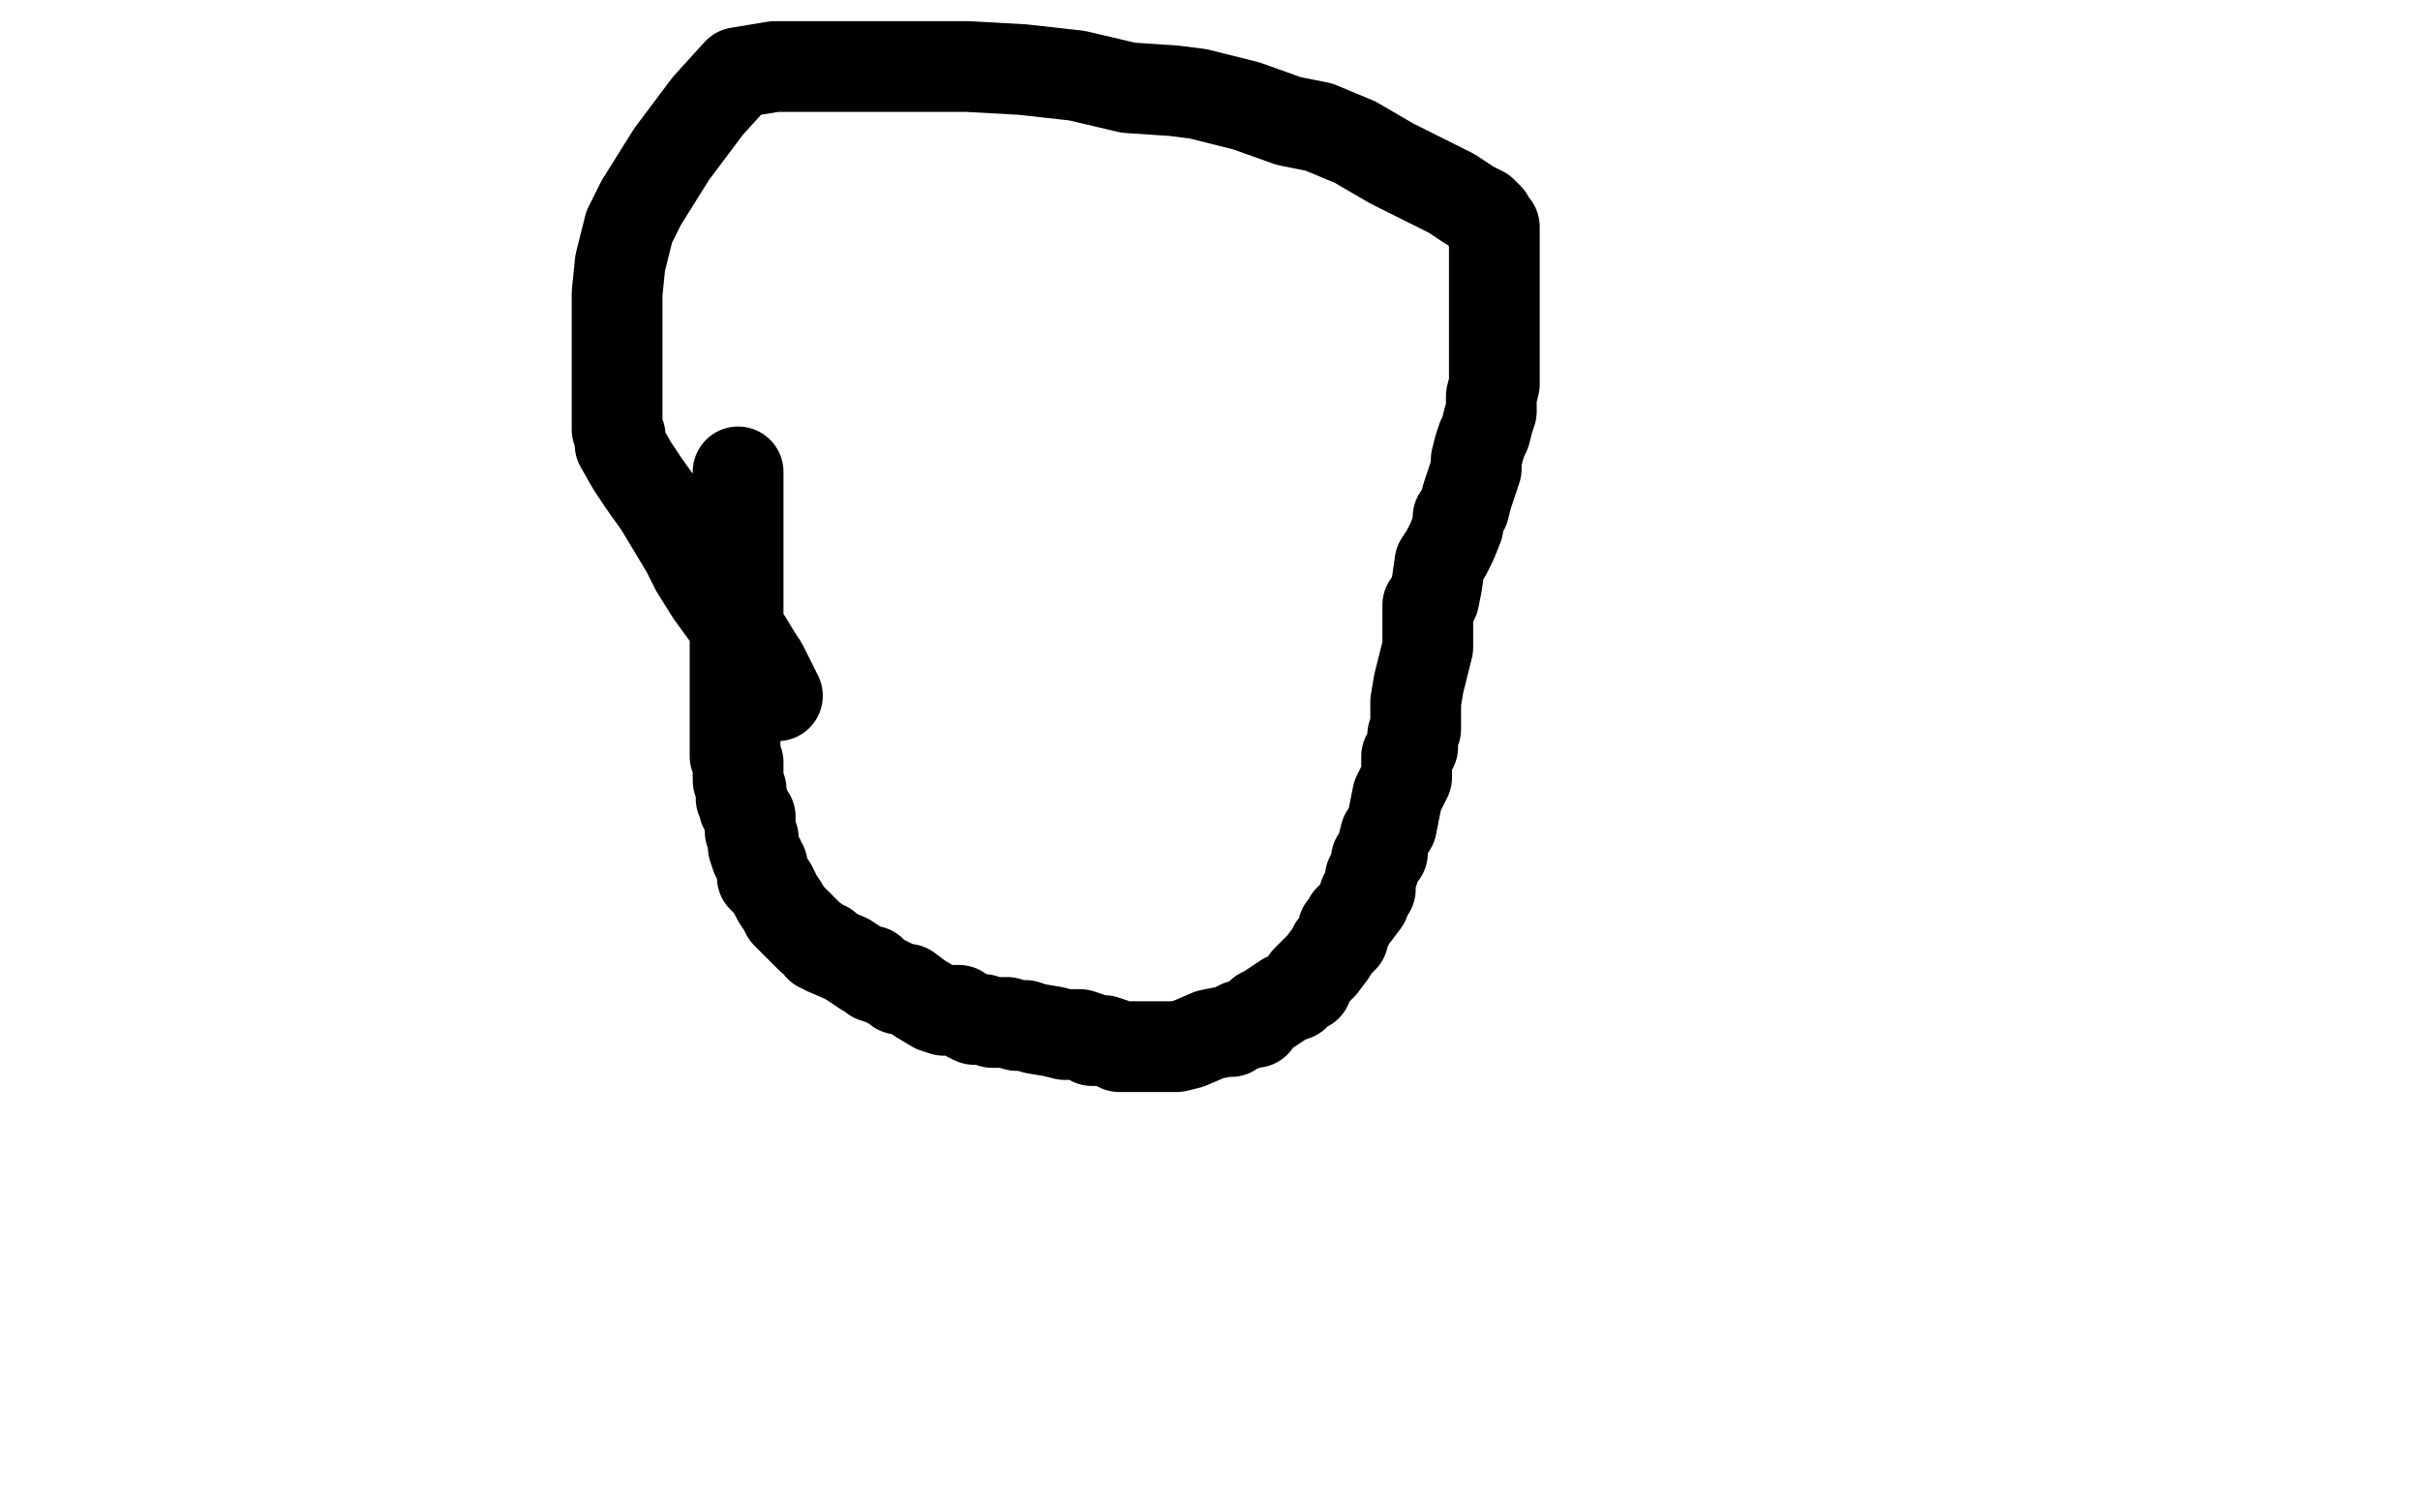 <?xml version="1.0" standalone="no"?>
<!DOCTYPE svg PUBLIC "-//W3C//DTD SVG 1.1//EN"
"http://www.w3.org/Graphics/SVG/1.1/DTD/svg11.dtd">

<svg width="800" height="500" version="1.1" xmlns="http://www.w3.org/2000/svg" xmlns:xlink="http://www.w3.org/1999/xlink" style="stroke-antialiasing: false"><desc>This SVG has been created on https://colorillo.com/</desc><rect x='0' y='0' width='800' height='500' style='fill: rgb(255,255,255); stroke-width:0' /><polyline points="244,156 244,157 244,157 244,158 244,158 244,159 244,161 244,162 244,163 244,164 244,165 244,166 244,167 244,168 244,169 244,170 244,172 244,173 244,174 244,175 244,176 244,177 244,178 244,179 244,181 244,182 244,184 244,185 244,186 244,187 244,188 244,189 244,190 244,193 244,195 244,197 244,199 244,201 244,202 244,203 244,205 244,206 244,208 244,209 243,210 243,212 243,214 243,215 243,218 243,221 243,222 243,224 243,225 243,226 243,230 243,231 243,233 243,234 243,235 243,236 243,237 243,238 243,239 243,240 243,241 243,242 243,244 243,246 243,248 243,250 244,252 244,254 244,258 245,261 245,262 245,263 245,264 246,266 246,267 248,270 248,273 248,274 248,275 249,277 249,280 250,283 251,284 251,285 252,286 252,288 252,289 252,290 255,293 256,295 257,297 259,300 260,302 262,304 264,306 268,310 271,312 271,313 272,313 273,313 273,314 280,317 283,319 286,321 287,321 288,321 289,323 292,324 296,326 297,327 299,327 300,327 304,330 309,333 312,334 314,334 315,334 317,334 320,336 322,337 325,337 328,338 331,338 332,338 333,338 336,339 339,339 342,340 348,341 352,342 357,342 360,343 361,344 364,344 365,344 368,345 370,346 371,346 372,346 373,346 375,346 376,346 377,346 379,346 380,346 383,346 384,346 385,346 389,346 393,345 400,342 405,341 407,341 408,340 410,339 411,339 413,338 414,338 415,338 415,337 416,336 417,335 419,334 422,332 425,330 428,329 429,328 430,327 431,326 432,326 432,324 434,322 437,319 440,315 441,313 444,310 444,308 444,307 445,306 446,305 446,304 448,302 451,298 451,296 453,294 453,291 453,290 454,288 455,285 455,284 457,282 457,280 458,276 460,273 461,268 462,263 464,259 465,257 465,255 465,254 465,253 465,252 465,250 467,247 467,243 468,241 468,236 468,232 469,226 471,218 472,214 472,211 472,209 472,206 472,203 472,200 474,198 475,193 476,186 478,183 480,179 482,174 482,171 484,168 485,164 487,158 488,155 488,152 489,148 490,145 491,143 492,139 493,136 493,134 493,131 494,127 494,124 494,119 494,111 494,104 494,98 494,90 494,85 494,82 494,80 494,79 494,78 494,77 494,75 492,74 492,72 490,70 486,68 480,64 470,59 460,54 448,47 436,42 426,40 412,35 408,34 404,33 396,31 388,30 373,29 356,25 338,23 320,22 299,22 281,22 267,22 256,22 244,24 234,35 222,51 212,67 208,75 207,79 205,87 204,97 204,114 204,130 204,142 205,144 205,146 205,147 209,154 213,160 218,167 221,172 224,177 227,182 230,188 235,196 243,207 247,212 250,217 252,220 256,228 257,230" style="fill: none; stroke: #000000; stroke-width: 30; stroke-linejoin: round; stroke-linecap: round; stroke-antialiasing: false; stroke-antialias: 0; opacity: 1.0"/>
</svg>
